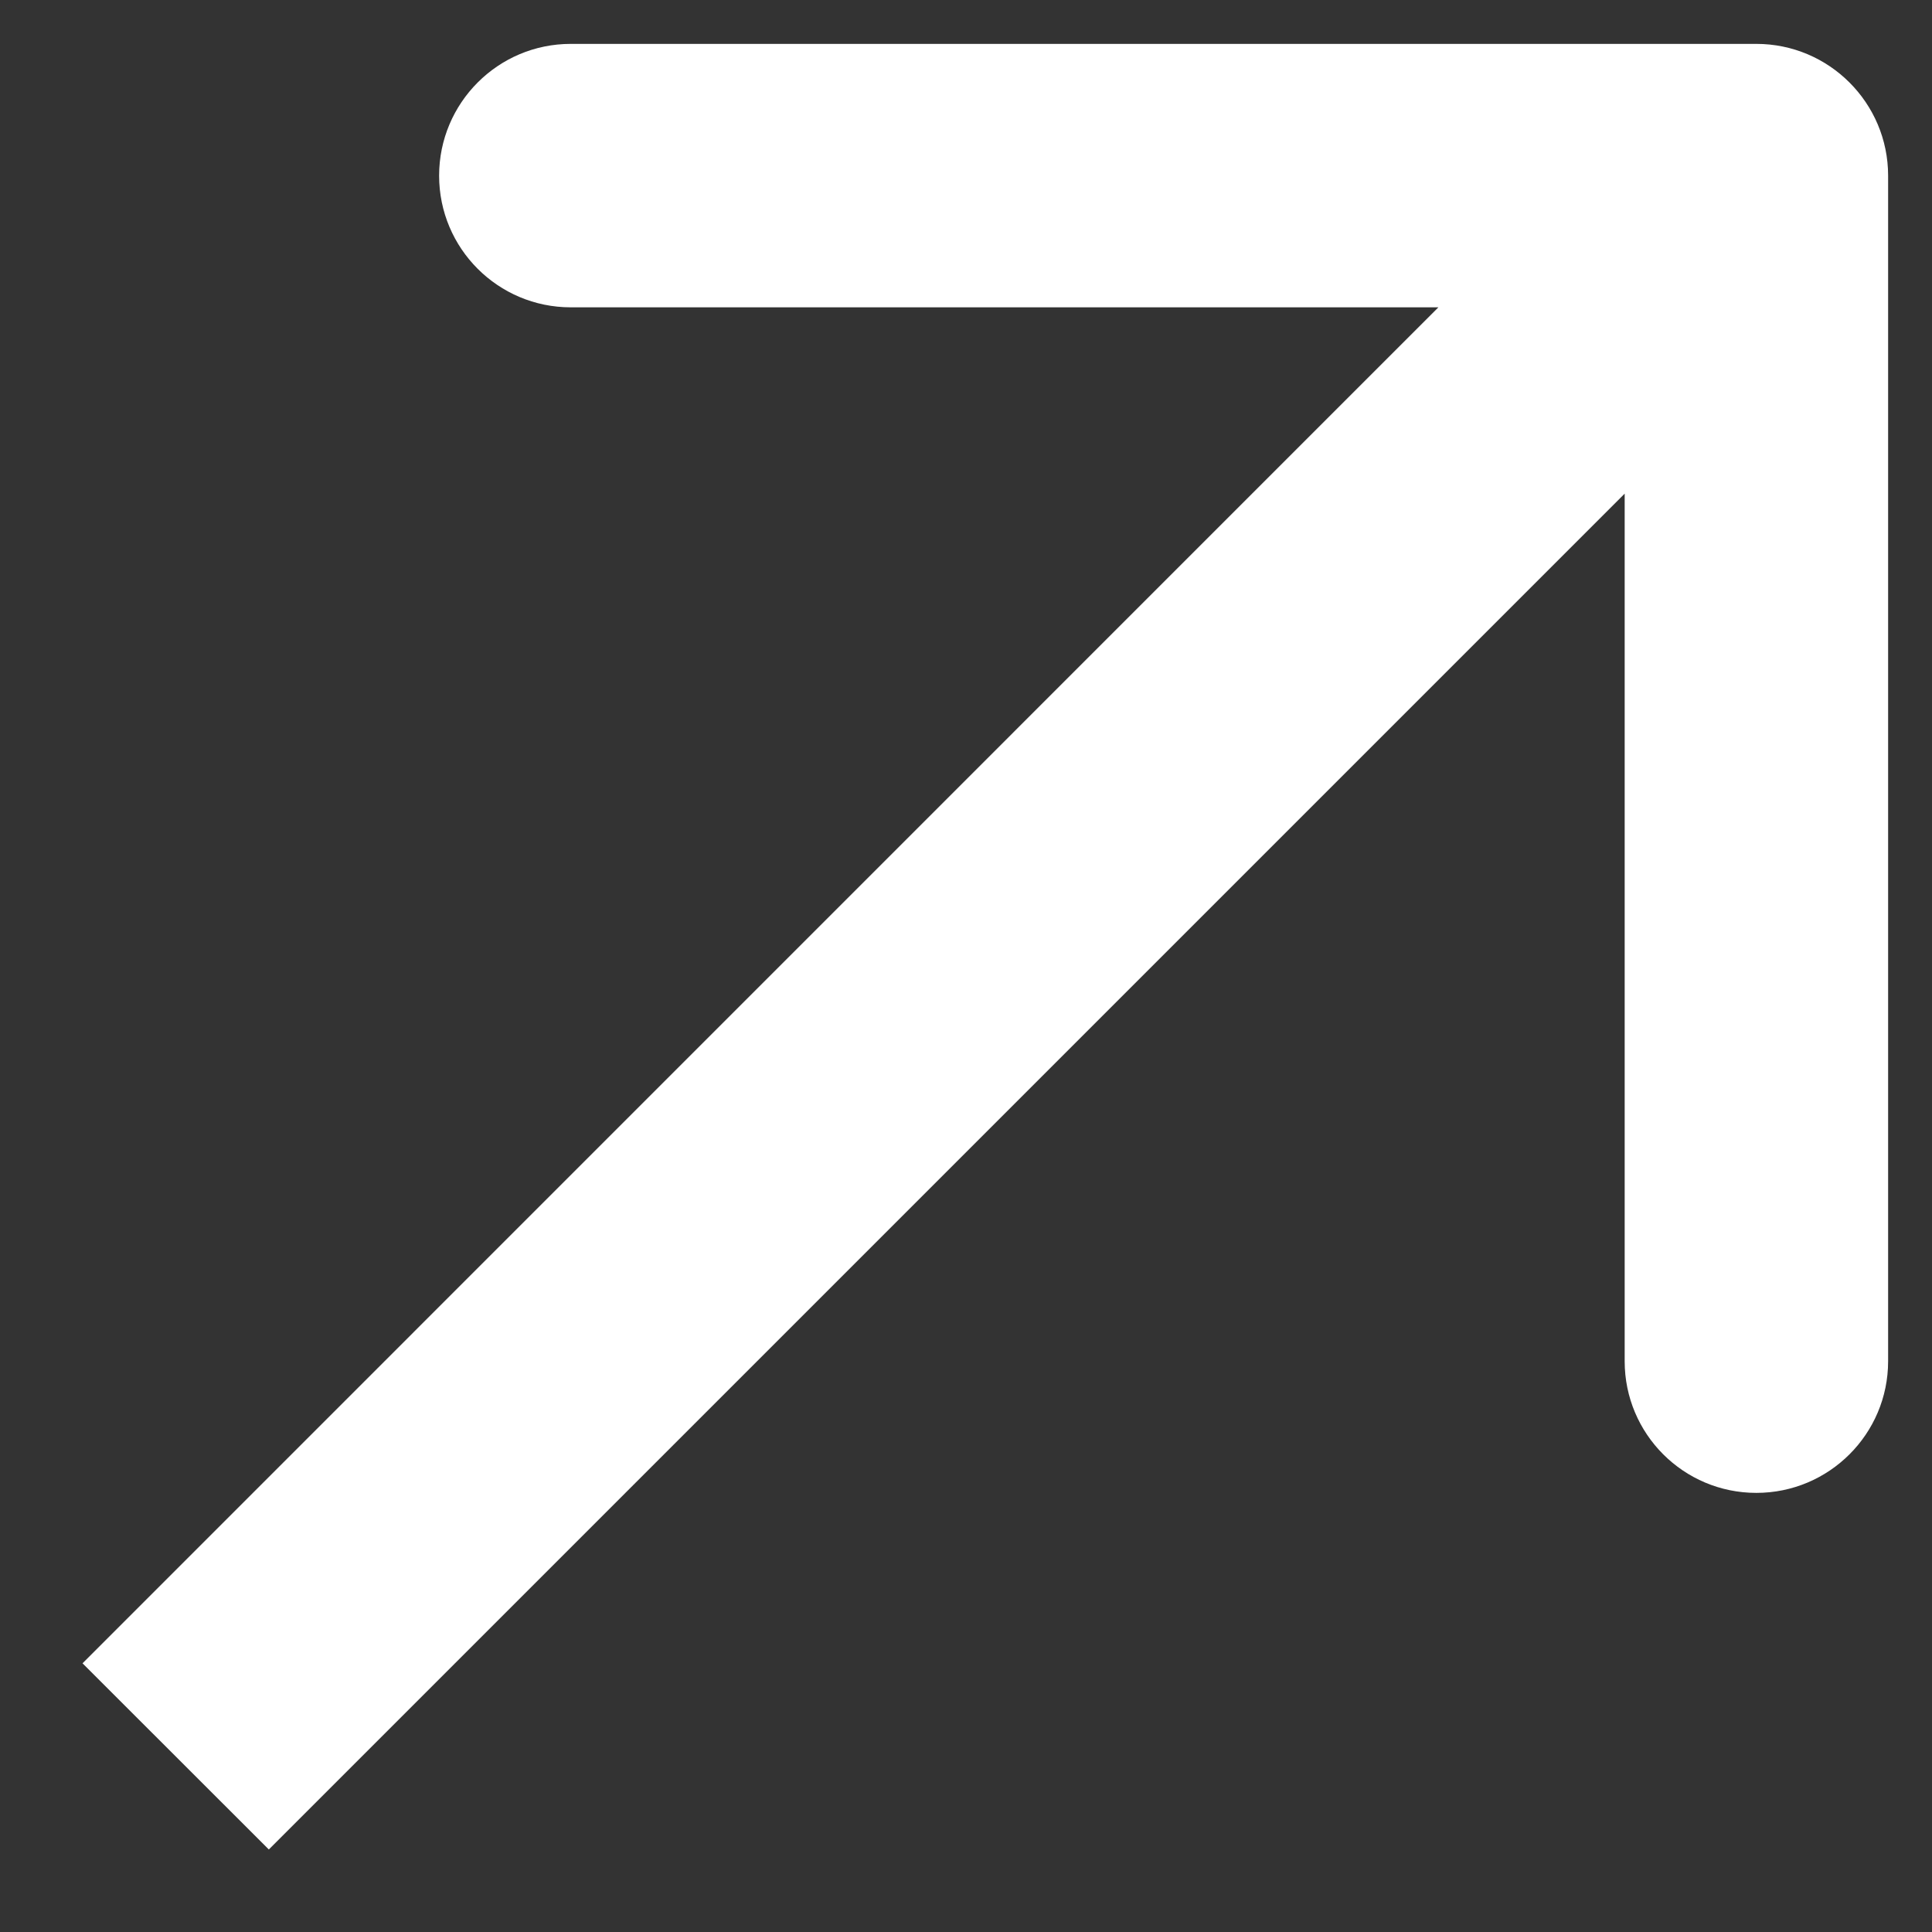<svg width="14" height="14" viewBox="0 0 14 14" fill="none" xmlns="http://www.w3.org/2000/svg">
<rect x="0" y="0" width="14" height="14" fill="#333333" stroke="none"/>
<g clip-path="url(#clip0_2545_5)">
<path d="M13.682 1.273C13.682 0.746 13.254 0.318 12.727 0.318H4.136C3.609 0.318 3.182 0.746 3.182 1.273C3.182 1.8 3.609 2.227 4.136 2.227H11.773V9.864C11.773 10.391 12.2 10.818 12.727 10.818C13.254 10.818 13.682 10.391 13.682 9.864V1.273ZM1.948 13.402L13.402 1.948L12.052 0.598L0.598 12.053L1.948 13.402Z" fill="white"/>
</g>
<defs>
<clipPath id="clip0_2545_5">
<rect width="14" height="14" fill="white"/>
</clipPath>
</defs>
</svg>
